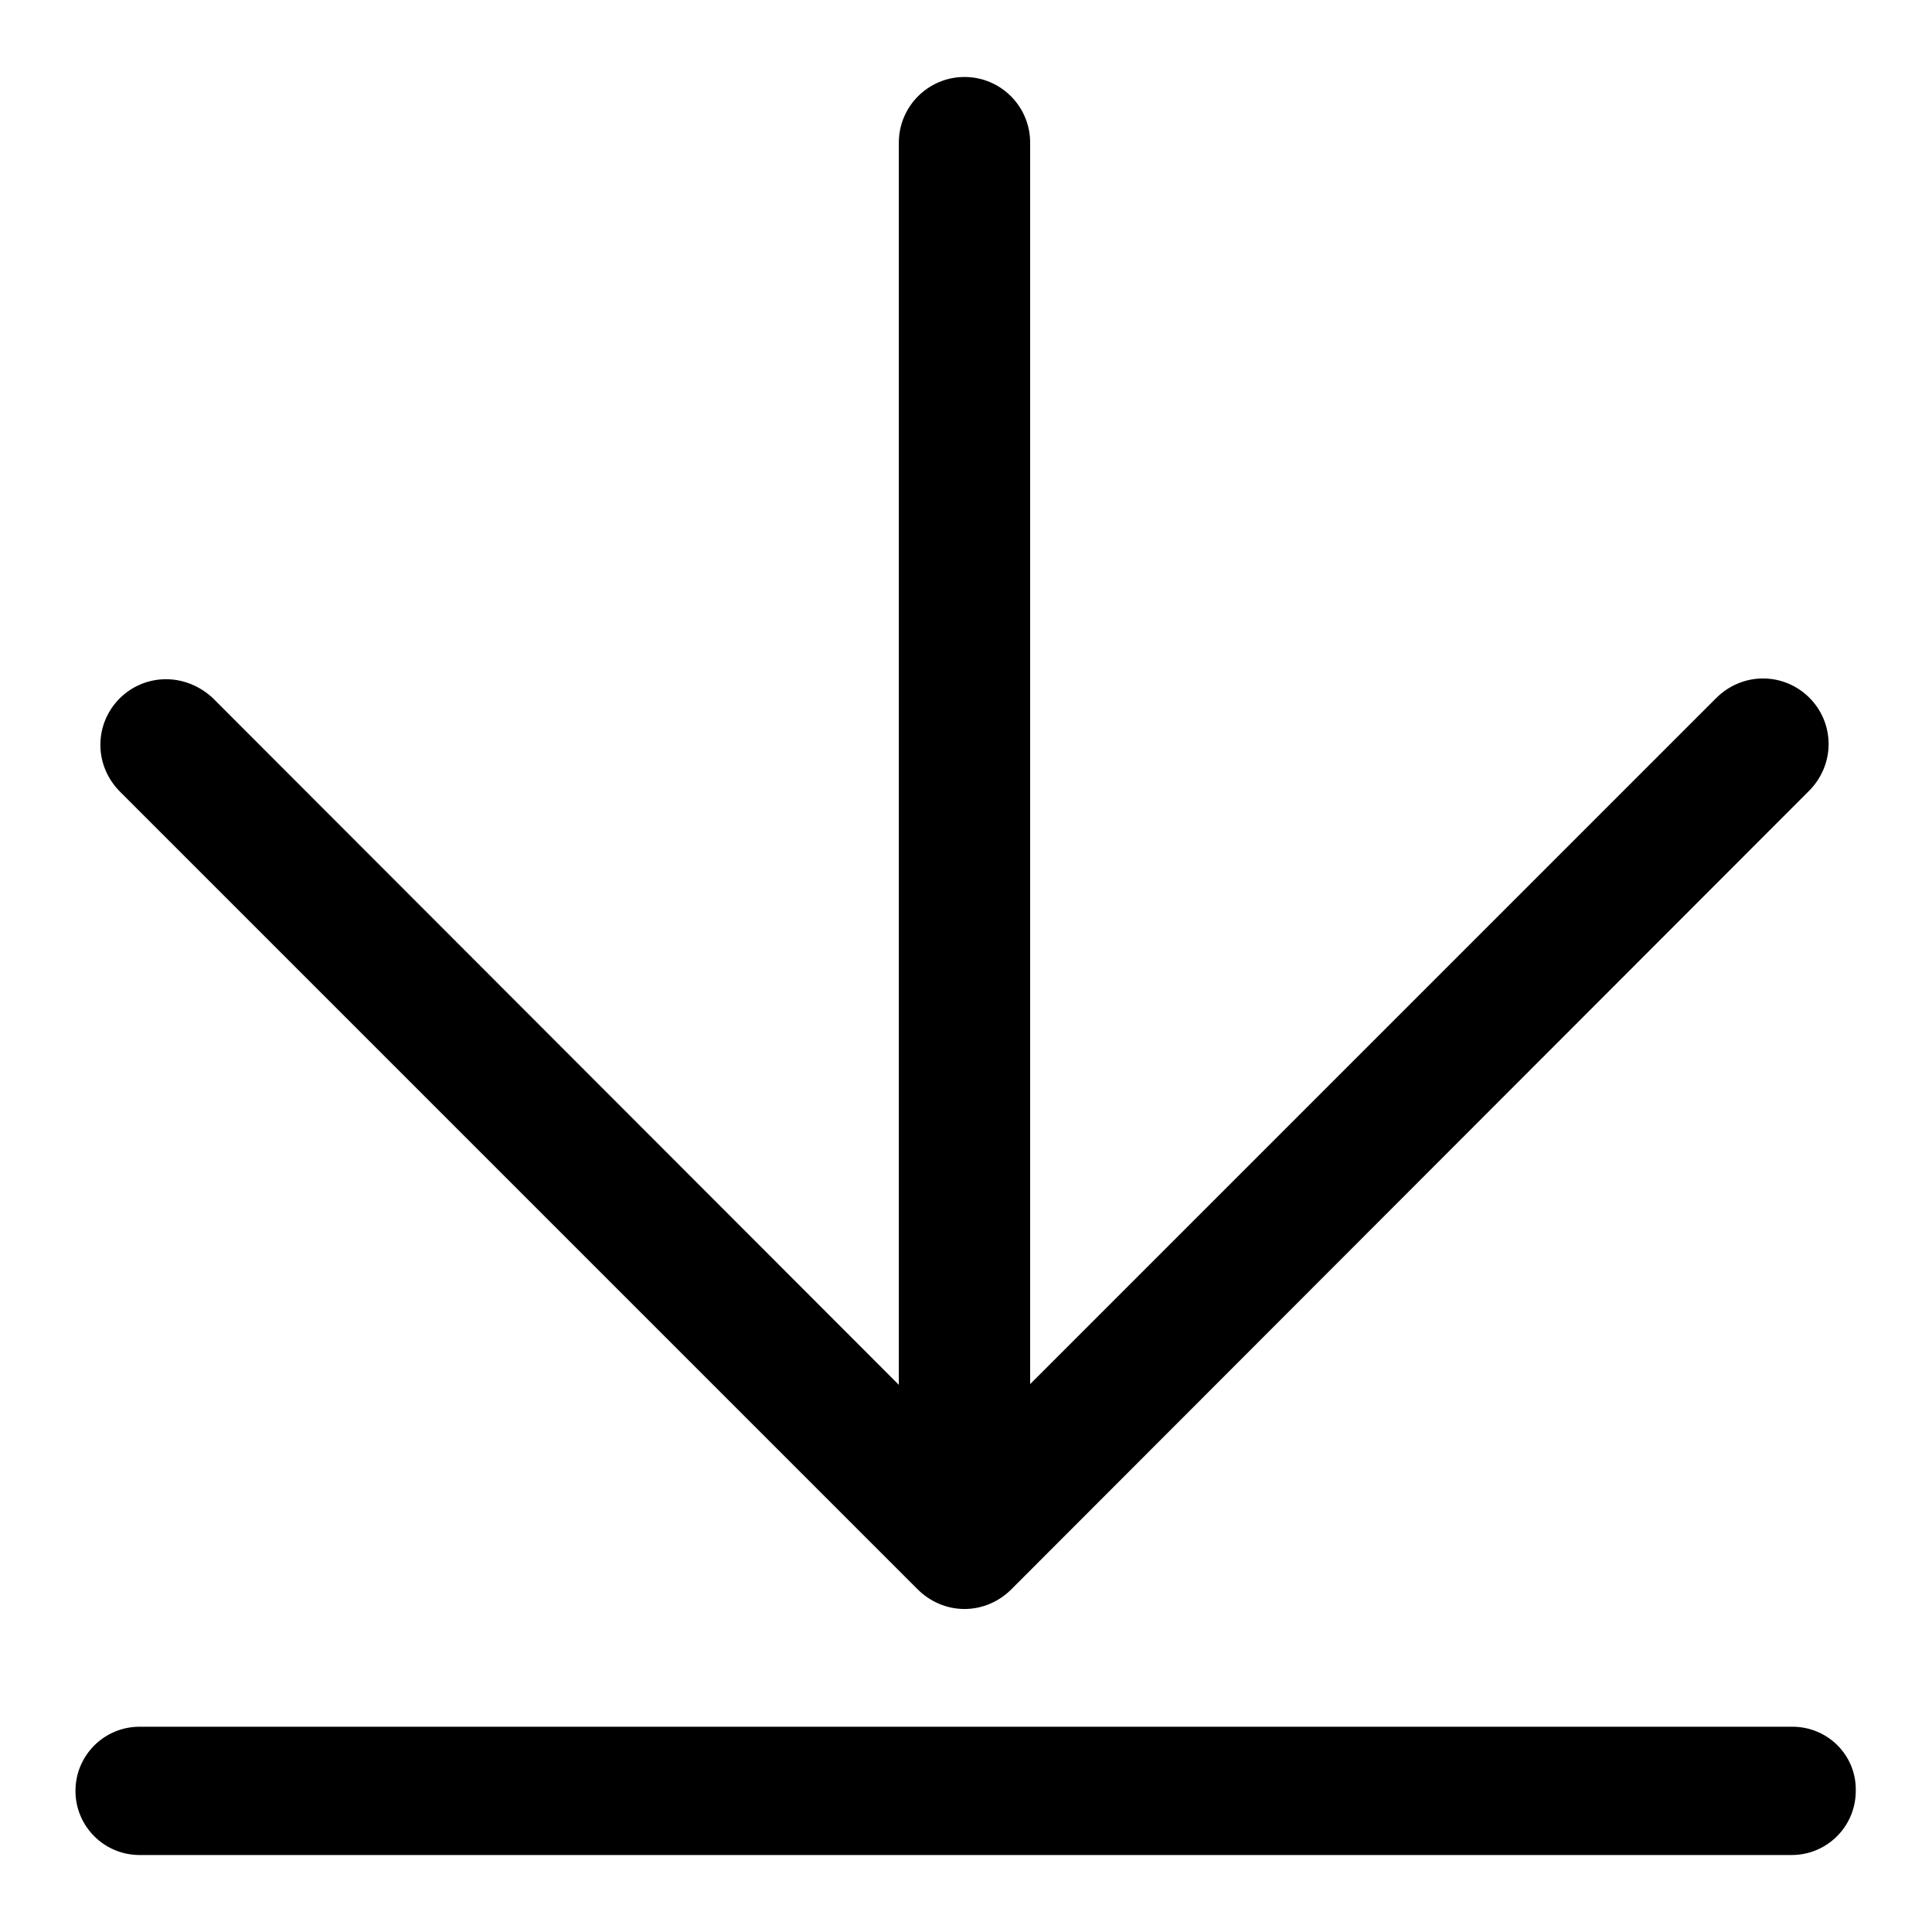 <?xml version="1.0" encoding="utf-8"?>
<!-- Svg Vector Icons : http://www.onlinewebfonts.com/icon -->
<!DOCTYPE svg PUBLIC "-//W3C//DTD SVG 1.1//EN" "http://www.w3.org/Graphics/SVG/1.1/DTD/svg11.dtd">
<svg version="1.1" xmlns="http://www.w3.org/2000/svg" xmlns:xlink="http://www.w3.org/1999/xlink" x="0px" y="0px" viewBox="0 0 256 256" enable-background="new 0 0 256 256" xml:space="preserve">
<g><g><path fill="#000000" d="M237.5,228.8C237.5,228.8,237.5,228.8,237.5,228.8h-219h0c-4.7,0-8.5,3.8-8.5,8.5c0,4.7,3.8,8.5,8.5,8.5h0h218.9c0,0,0,0,0,0c4.7,0,8.5-3.8,8.5-8.5C246,232.6,242.2,228.8,237.5,228.8z M121.6,210.6c1.6,1.6,3.8,2.6,6.2,2.6l0,0l0,0c2.4,0,4.6-1,6.2-2.6l105.7-105.8c1.6-1.6,2.6-3.8,2.6-6.2c0-4.8-3.9-8.7-8.7-8.7c-2.4,0-4.6,1-6.2,2.6l-90.9,90.9V18.9c0,0,0,0,0,0c0-4.8-3.9-8.7-8.7-8.7c-4.8,0-8.7,3.9-8.7,8.7c0,0,0,0,0,0v164.6L28.2,92.5C26.6,91,24.4,90,22,90c-4.8,0-8.7,3.9-8.7,8.7c0,2.4,1,4.6,2.6,6.2L121.6,210.6z"/></g></g>
</svg>
